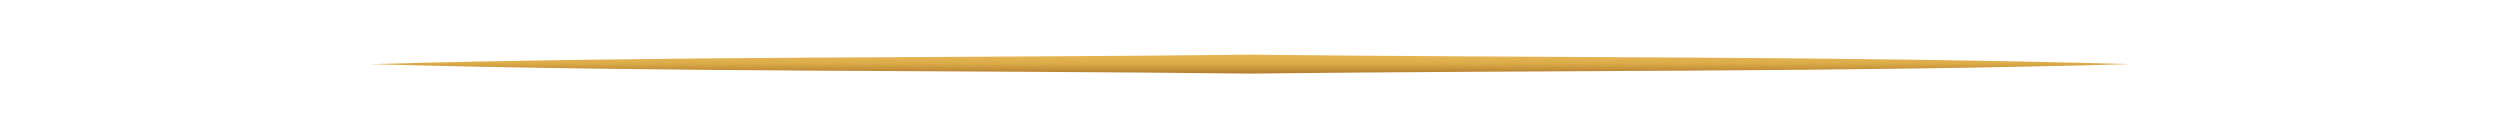 <svg id="Layer_1" data-name="Layer 1" xmlns="http://www.w3.org/2000/svg" xmlns:xlink="http://www.w3.org/1999/xlink" viewBox="0 0 830 42"><defs><style>.cls-1{fill:url(#linear-gradient);}</style><linearGradient id="linear-gradient" x1="-1308.83" y1="-1043.22" x2="-1302.55" y2="-1043.22" gradientTransform="translate(-628.14 1326.97) rotate(90)" gradientUnits="userSpaceOnUse"><stop offset="0.11" stop-color="#e5b553"/><stop offset="0.48" stop-color="#daab47"/><stop offset="1" stop-color="#b57d30"/></linearGradient></defs><path class="cls-1" d="M122.88,21.29c97.4-2.71,194.81-2,292.2-3.15,97.4,1.11,194.81.43,292.2,3.15-97.39,2.71-194.8,2-292.2,3.14C317.69,23.3,220.28,24,122.88,21.29Z"/></svg>